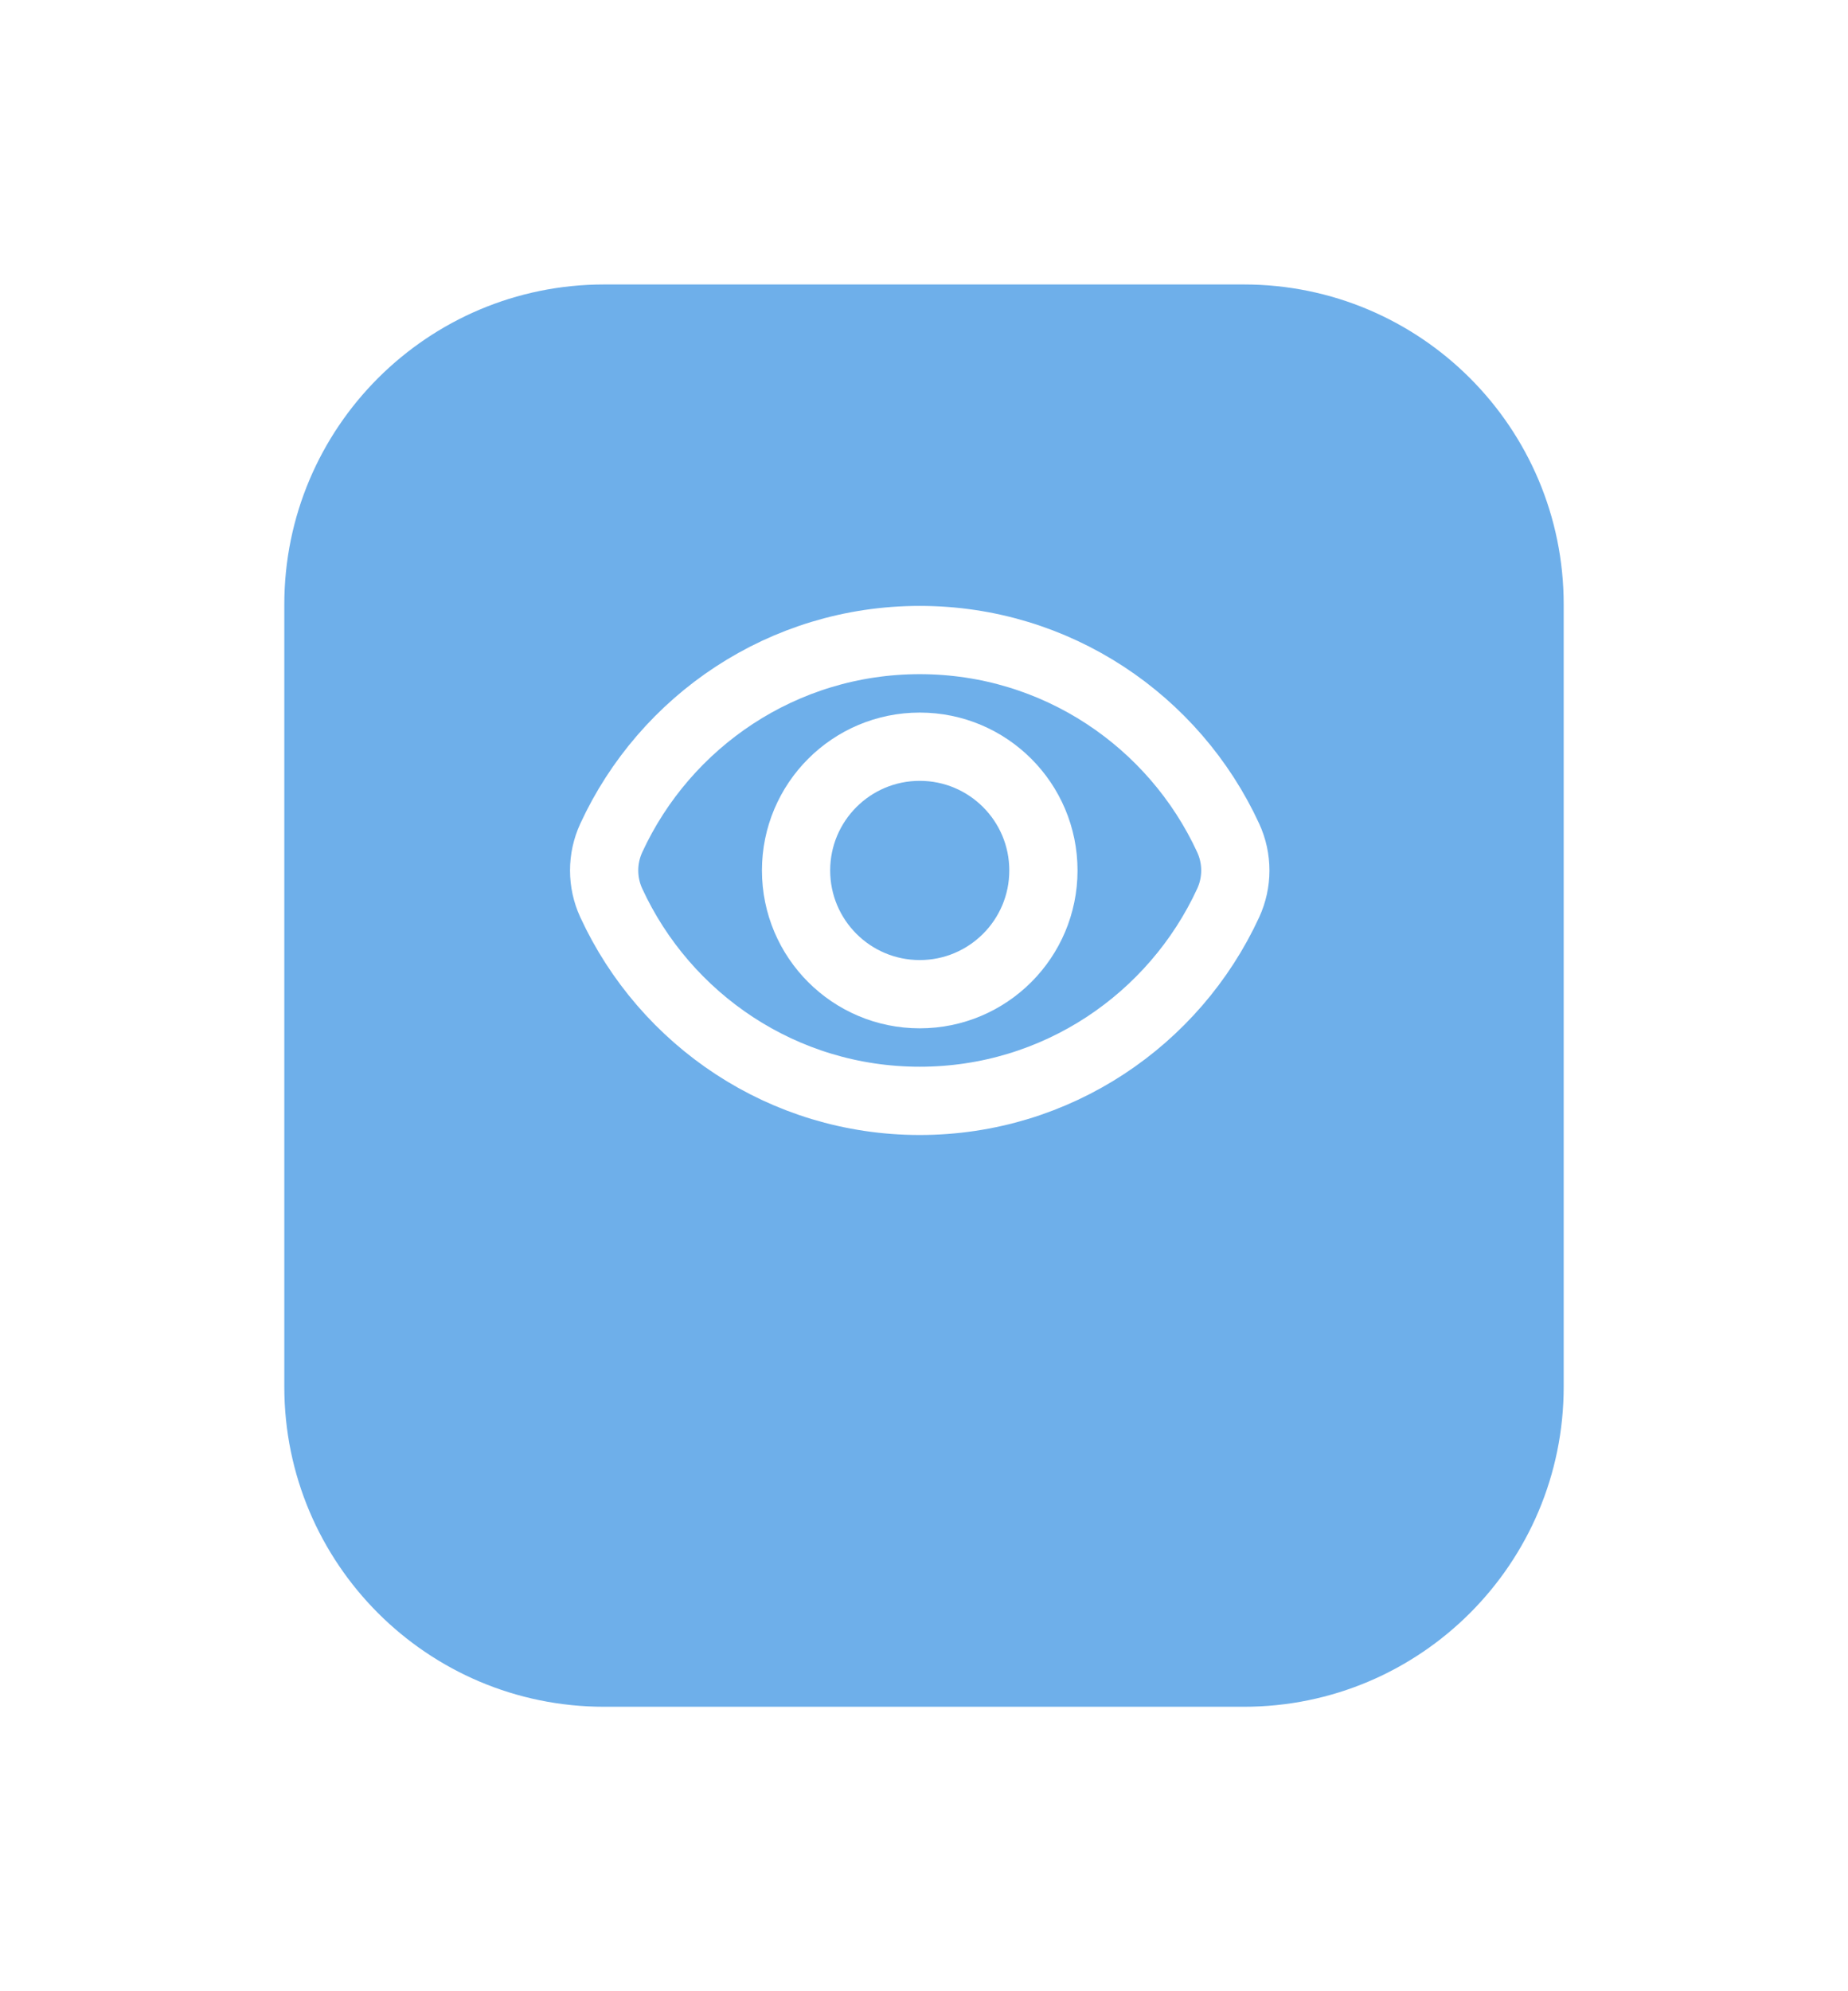 <svg width="52" height="56" viewBox="0 0 52 56" fill="none" xmlns="http://www.w3.org/2000/svg">
<g filter="url(#filter0_d_6415_1913)">
<path d="M8 13L8 35C8 39.971 12.029 44 17 44L35 44C39.971 44 44 39.971 44 35L44 13C44 8.029 39.971 4 35 4L17 4C12.029 4 8 8.029 8 13Z" fill="#6EAFEA"/>
</g>
<path d="M17.2 25.393C16.933 24.814 16.933 24.146 17.2 23.567C18.716 20.28 22.033 18 25.88 18C29.727 18 33.044 20.28 34.56 23.567C34.827 24.146 34.827 24.814 34.56 25.393C33.044 28.68 29.727 30.96 25.88 30.96C22.033 30.96 18.716 28.68 17.2 25.393Z" stroke="white" stroke-width="1.92" stroke-linecap="round" stroke-linejoin="round"/>
<path d="M29.36 24.48C29.36 26.402 27.802 27.96 25.88 27.96C23.958 27.96 22.4 26.402 22.4 24.48C22.4 22.558 23.958 21 25.88 21C27.802 21 29.36 22.558 29.36 24.48Z" stroke="white" stroke-width="1.92" stroke-linecap="round" stroke-linejoin="round"/>
<defs>
<filter id="filter0_d_6415_1913" x="0" y="0" width="52" height="56" filterUnits="userSpaceOnUse" color-interpolation-filters="sRGB">
<feFlood flood-opacity="0" result="BackgroundImageFix"/>
<feColorMatrix in="SourceAlpha" type="matrix" values="0 0 0 0 0 0 0 0 0 0 0 0 0 0 0 0 0 0 127 0" result="hardAlpha"/>
<feOffset dy="4"/>
<feGaussianBlur stdDeviation="4"/>
<feComposite in2="hardAlpha" operator="out"/>
<feColorMatrix type="matrix" values="0 0 0 0 0 0 0 0 0 0 0 0 0 0 0 0 0 0 0.21 0"/>
<feBlend mode="normal" in2="BackgroundImageFix" result="effect1_dropShadow_6415_1913"/>
<feBlend mode="normal" in="SourceGraphic" in2="effect1_dropShadow_6415_1913" result="shape"/>
</filter>
</defs>
</svg>
